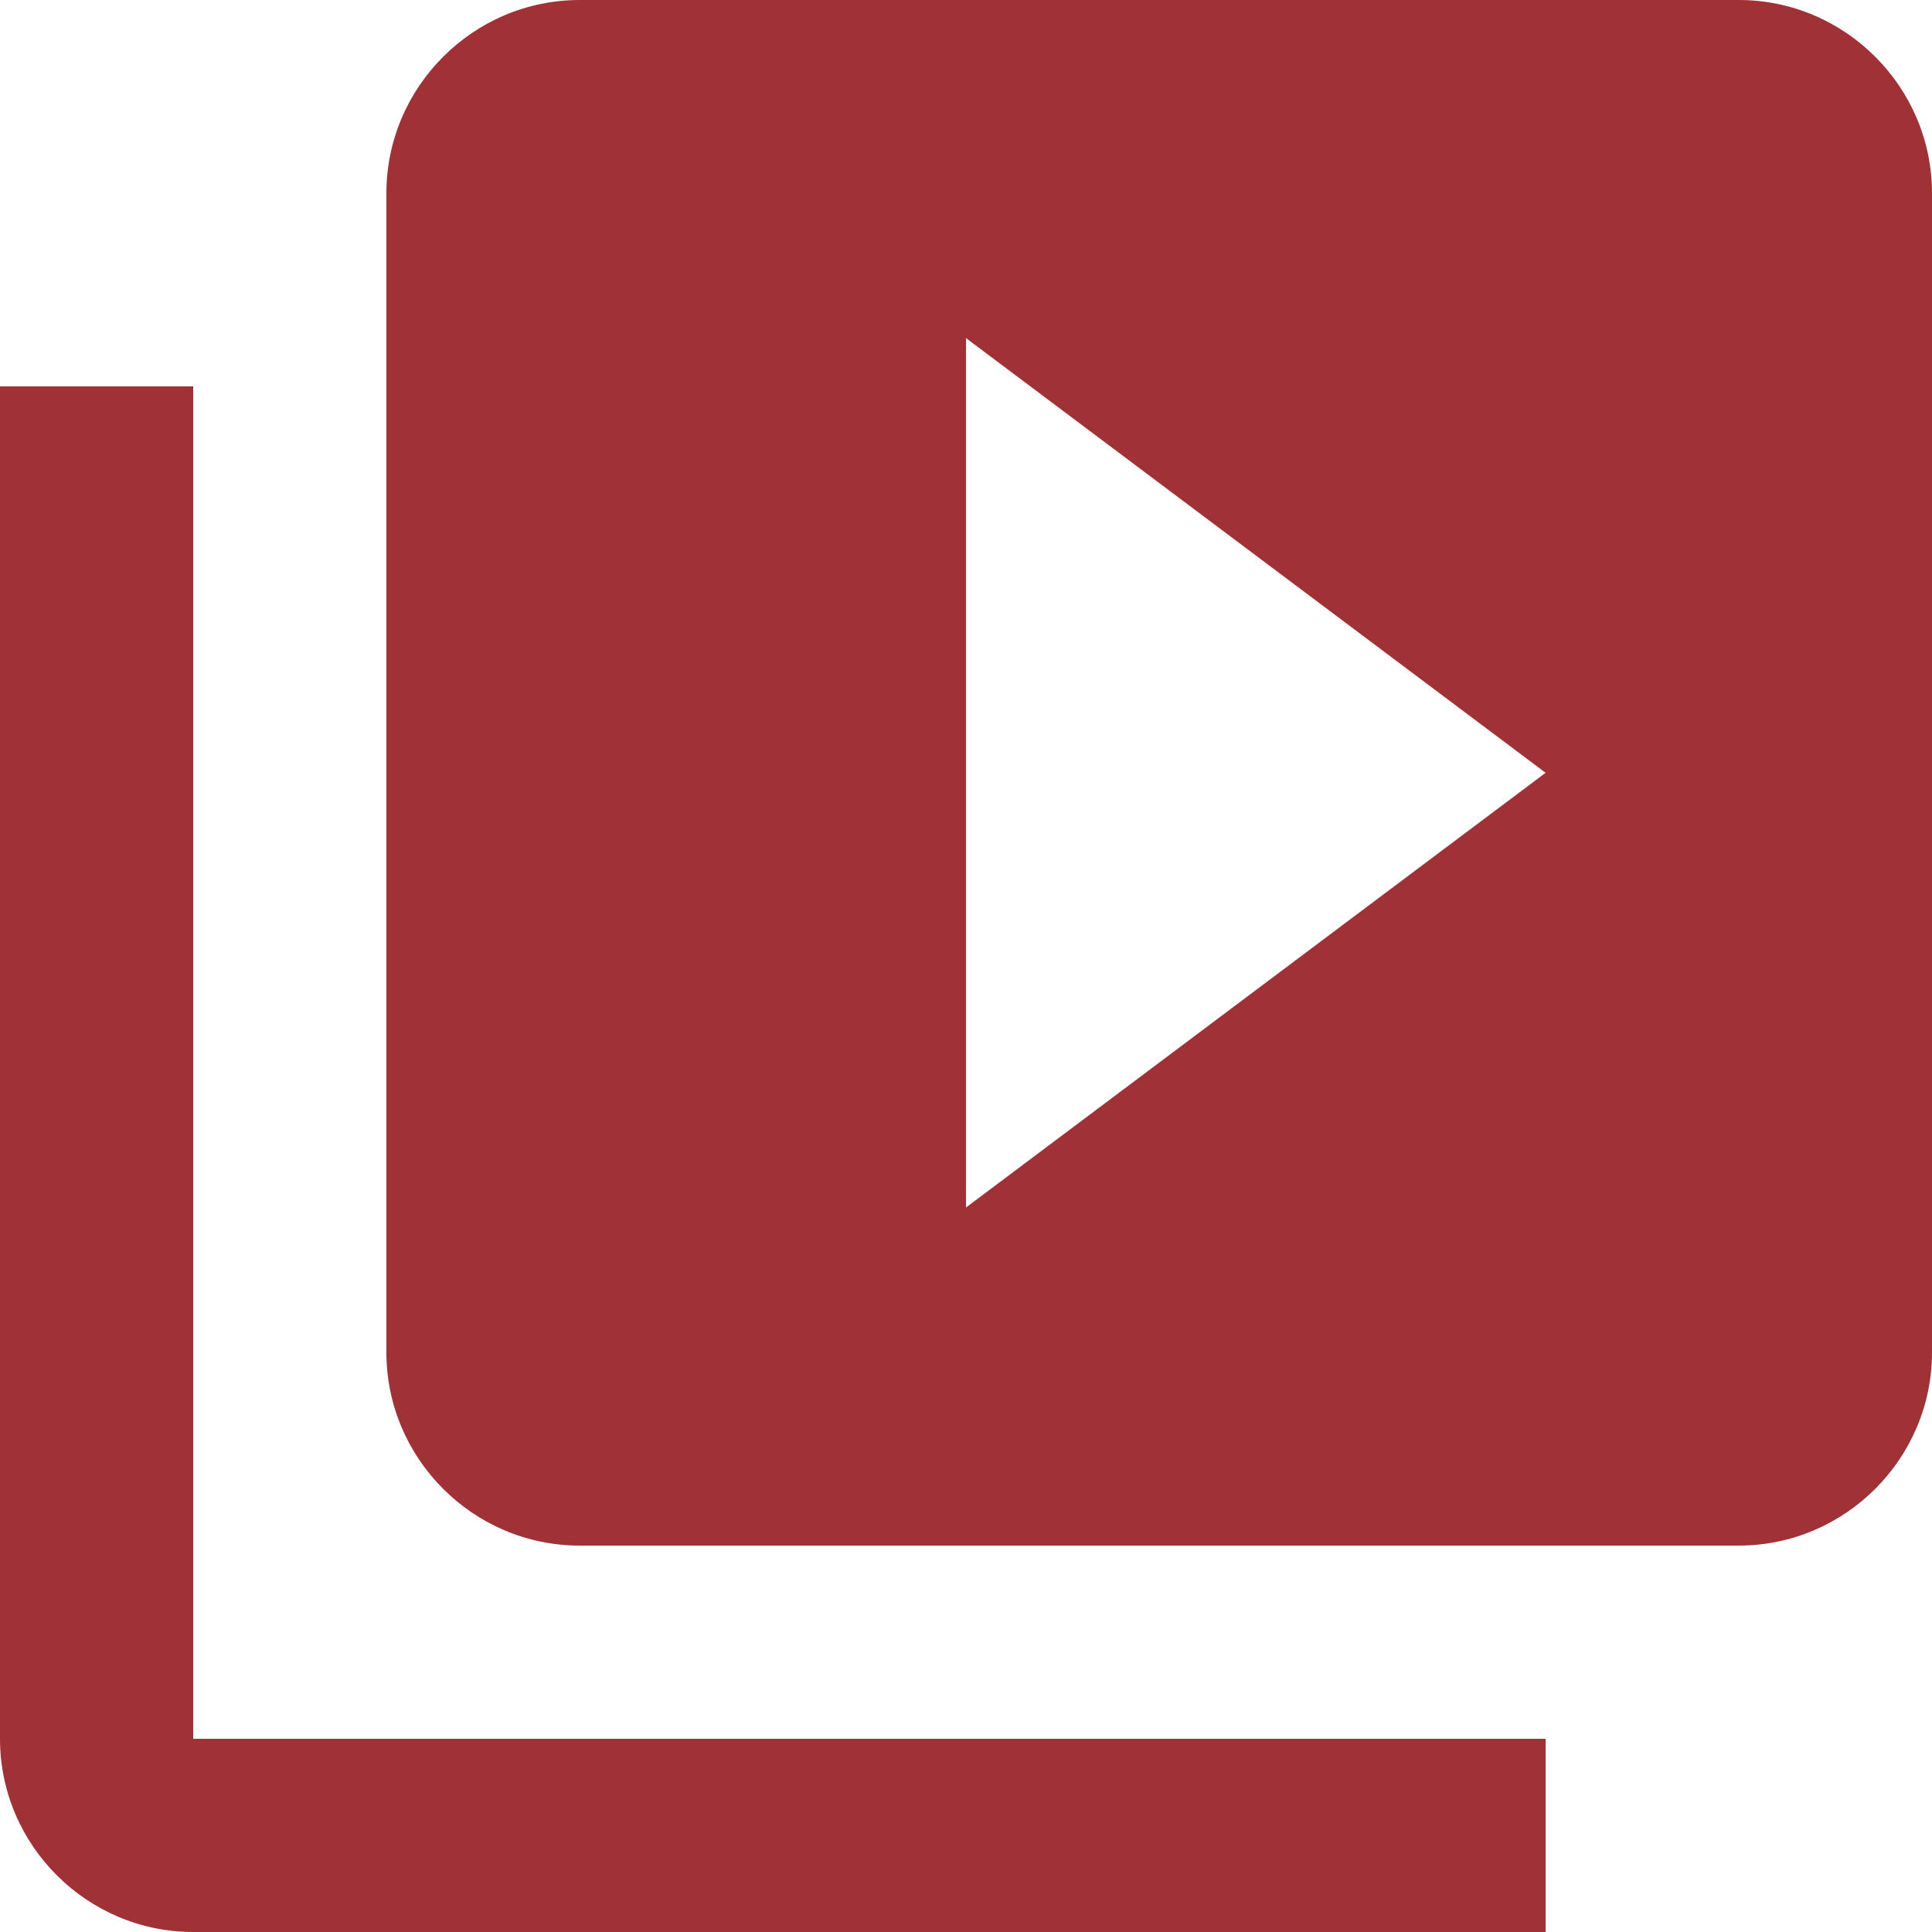 <svg width="30" height="30" viewBox="0 0 30 30" fill="none" xmlns="http://www.w3.org/2000/svg">
<path d="M3 6H0V27C0 28.65 1.35 30 3 30H24V27H3V6ZM27 0H9C7.35 0 6 1.35 6 3V21C6 22.65 7.35 24 9 24H27C28.65 24 30 22.65 30 21V3C30 1.35 28.65 0 27 0ZM15 18.75V5.25L24 12L15 18.75Z" fill="#A03137"/>
</svg>
